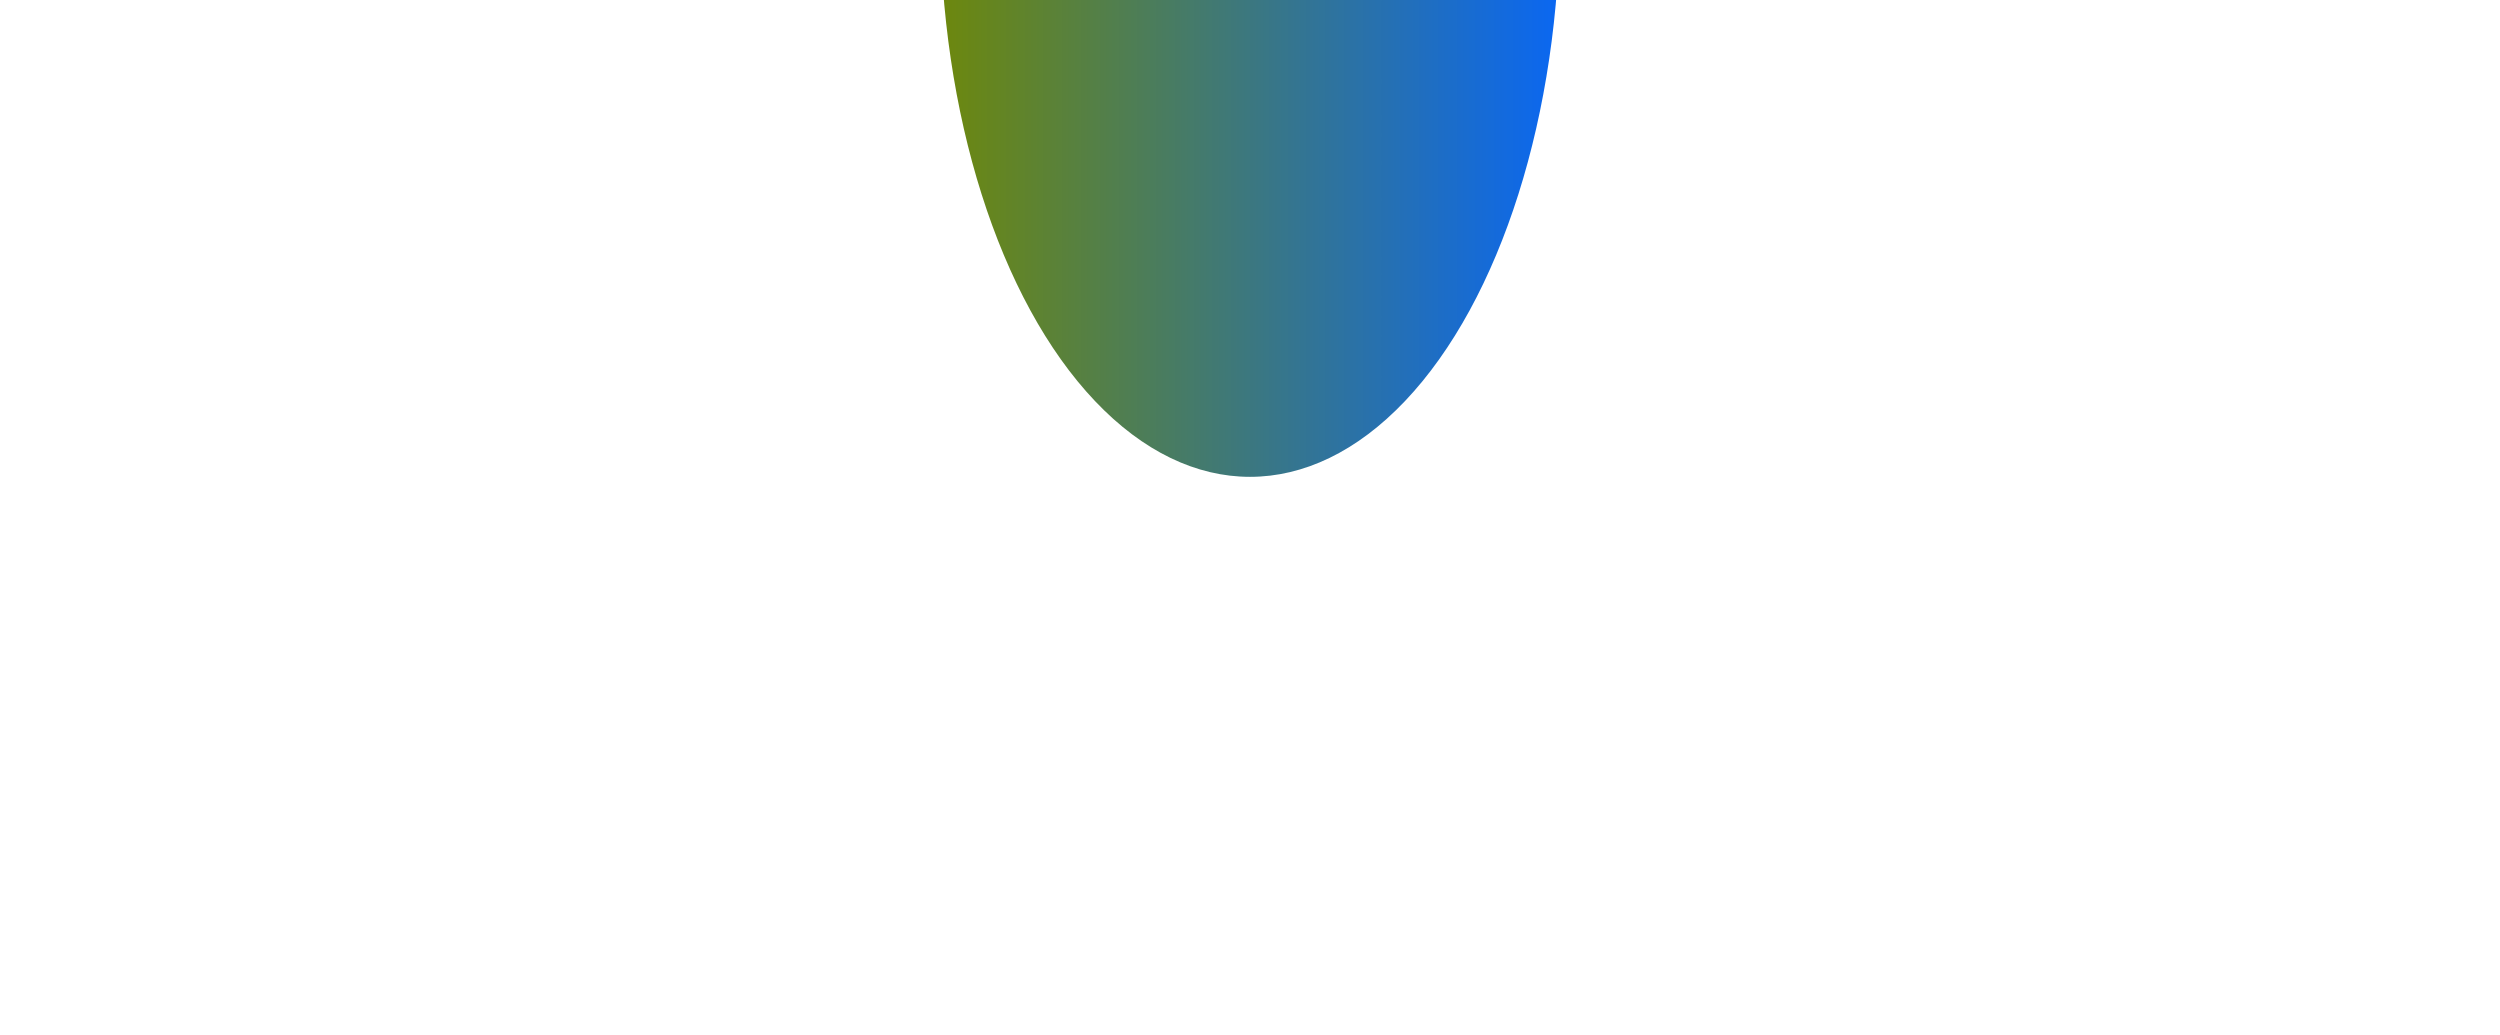 <svg width="367" height="152" viewBox="0 0 367 152" fill="none" xmlns="http://www.w3.org/2000/svg">
<g filter="url(#filter0_f_15418_12248)">
<ellipse cx="183.5" cy="-13" rx="45.5" ry="83" fill="url(#paint0_linear_15418_12248)"/>
</g>
<defs>
<filter id="filter0_f_15418_12248" x="0.97" y="-233.03" width="365.06" height="440.06" filterUnits="userSpaceOnUse" color-interpolation-filters="sRGB">
<feFlood flood-opacity="0" result="BackgroundImageFix"/>
<feBlend mode="normal" in="SourceGraphic" in2="BackgroundImageFix" result="shape"/>
<feGaussianBlur stdDeviation="68.515" result="effect1_foregroundBlur_15418_12248"/>
</filter>
<linearGradient id="paint0_linear_15418_12248" x1="138" y1="-13" x2="229" y2="-13" gradientUnits="userSpaceOnUse">
<stop stop-color="#6D880D"/>
<stop offset="1" stop-color="#0A67F2"/>
</linearGradient>
</defs>
</svg>
